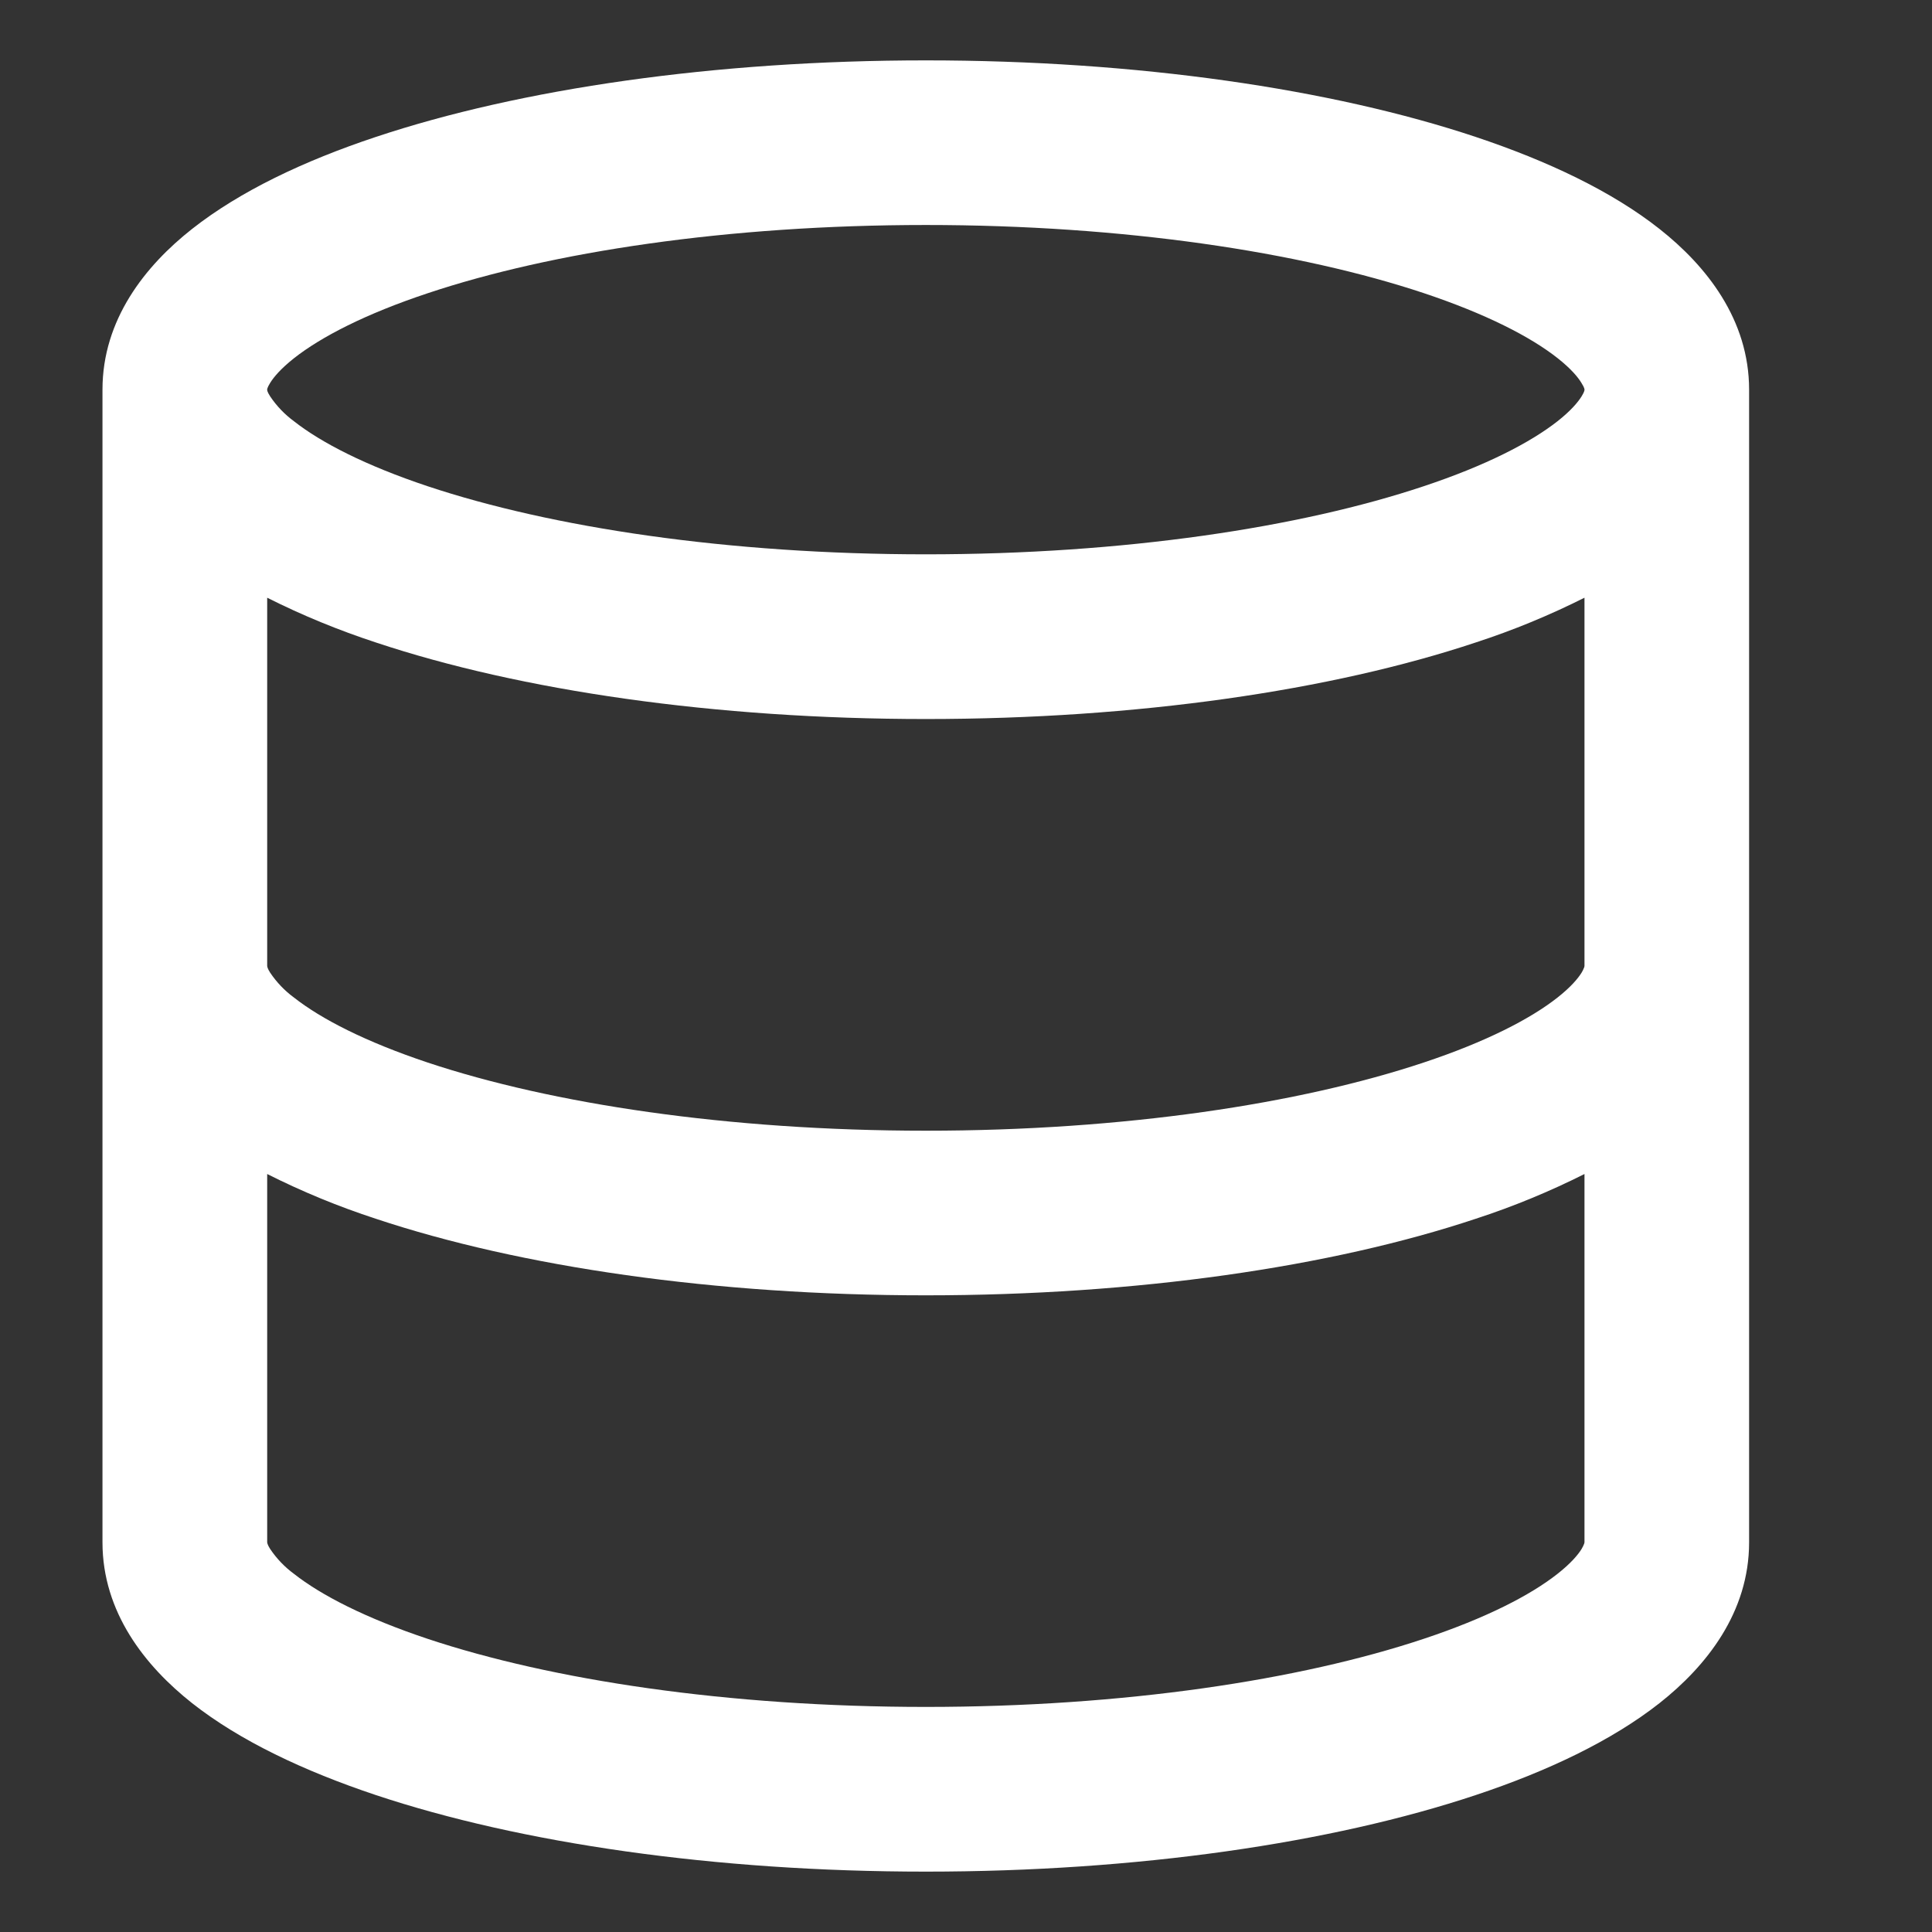 <svg width="24" height="24" viewBox="0 0 24 24" fill="none" xmlns="http://www.w3.org/2000/svg">
<rect x="0" y="0" width="24" height="24" fill="#333333" stroke="none"/>
<path d="M3.319 4.841C3.319 4.839 3.316 4.821 3.355 4.758C3.399 4.686 3.488 4.58 3.652 4.45C3.99 4.184 4.542 3.899 5.315 3.642C6.851 3.129 9.038 2.795 11.501 2.795C13.963 2.795 16.15 3.13 17.686 3.641C18.459 3.899 19.012 4.183 19.349 4.449C19.515 4.58 19.603 4.686 19.646 4.758C19.687 4.822 19.683 4.841 19.683 4.841C19.683 4.844 19.686 4.861 19.647 4.924C19.603 4.995 19.514 5.102 19.349 5.232C19.012 5.497 18.459 5.783 17.686 6.04C16.15 6.553 13.963 6.886 11.501 6.886C9.038 6.886 6.851 6.552 5.315 6.041C4.542 5.783 3.99 5.499 3.652 5.233C3.536 5.148 3.436 5.043 3.356 4.924C3.316 4.862 3.319 4.844 3.319 4.841ZM19.683 7.425V12L19.68 12.015C19.671 12.039 19.66 12.062 19.647 12.083C19.603 12.154 19.514 12.261 19.349 12.391C19.012 12.657 18.459 12.942 17.686 13.199C16.15 13.711 13.963 14.046 11.501 14.046C9.038 14.046 6.851 13.711 5.315 13.2C4.542 12.942 3.99 12.658 3.652 12.392C3.536 12.307 3.436 12.202 3.356 12.083C3.342 12.062 3.33 12.039 3.322 12.015L3.319 12V7.425C3.754 7.644 4.206 7.829 4.669 7.981C6.464 8.579 8.879 8.932 11.501 8.932C14.122 8.932 16.538 8.579 18.332 7.981C18.796 7.83 19.247 7.644 19.683 7.425ZM19.683 14.584V19.159L19.68 19.174C19.671 19.198 19.66 19.221 19.647 19.242C19.603 19.314 19.514 19.42 19.349 19.55C19.012 19.816 18.459 20.101 17.686 20.358C16.15 20.87 13.963 21.204 11.501 21.204C9.038 21.204 6.851 20.87 5.315 20.359C4.542 20.101 3.99 19.817 3.652 19.551C3.536 19.466 3.436 19.361 3.356 19.242C3.342 19.221 3.33 19.198 3.322 19.174L3.319 19.159V14.584C3.754 14.803 4.206 14.989 4.669 15.14C6.464 15.738 8.879 16.091 11.501 16.091C14.122 16.091 16.538 15.738 18.332 15.14C18.796 14.989 19.247 14.803 19.683 14.584ZM1.273 19.159C1.273 20.03 1.804 20.697 2.386 21.157C2.98 21.625 3.777 22.001 4.669 22.299C6.464 22.897 8.879 23.25 11.501 23.25C14.122 23.25 16.538 22.897 18.332 22.299C19.225 22.002 20.021 21.624 20.615 21.157C21.198 20.697 21.728 20.03 21.728 19.159V4.841C21.728 3.97 21.197 3.303 20.615 2.844C20.021 2.375 19.224 1.999 18.332 1.701C16.538 1.103 14.122 0.75 11.501 0.75C8.879 0.75 6.464 1.103 4.669 1.701C3.776 1.998 2.98 2.376 2.386 2.844C1.803 3.303 1.273 3.97 1.273 4.841V19.159Z" fill="white"/>
</svg>
